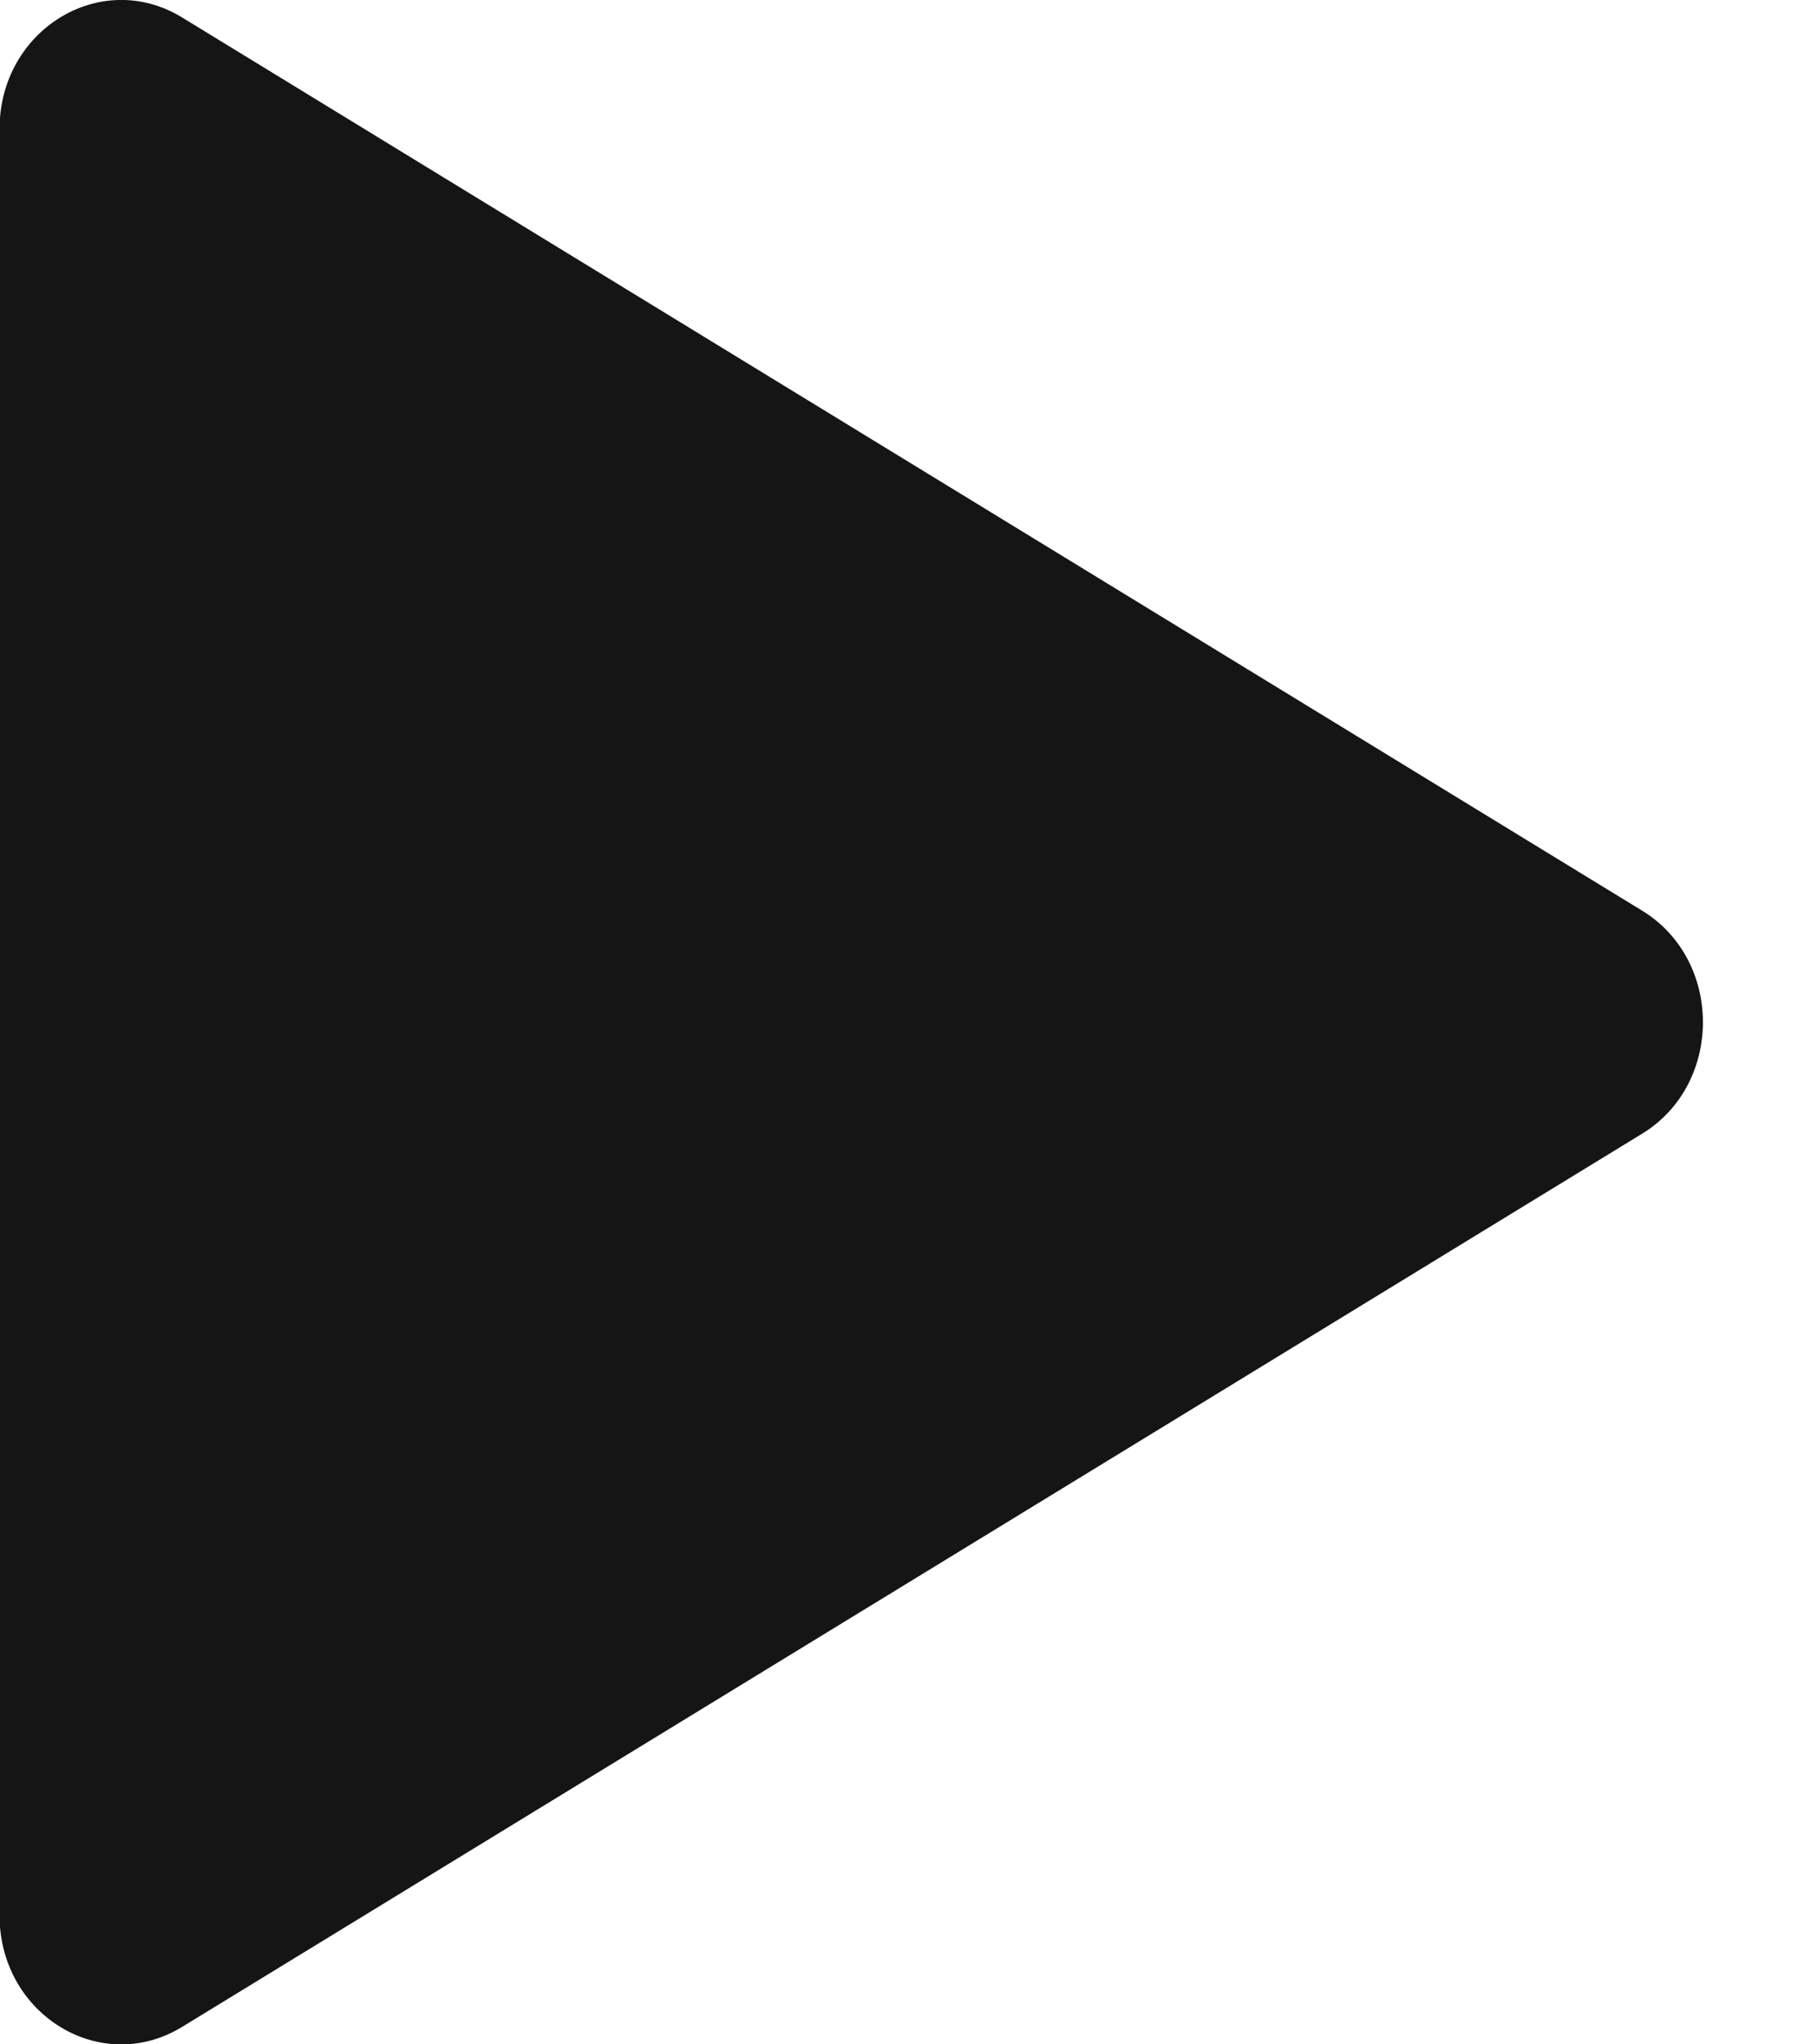 <?xml version="1.0" encoding="UTF-8"?> <svg xmlns="http://www.w3.org/2000/svg" width="8" height="9" viewBox="0 0 8 9" fill="none"><path d="M7.23 4.009C7.587 4.227 7.587 4.773 7.23 4.991L0.802 8.923C0.444 9.142 -0.002 8.869 -0.002 8.432L-0.002 0.568C-0.002 0.131 0.444 -0.142 0.802 0.077L7.23 4.009Z" fill="#151515"></path></svg> 